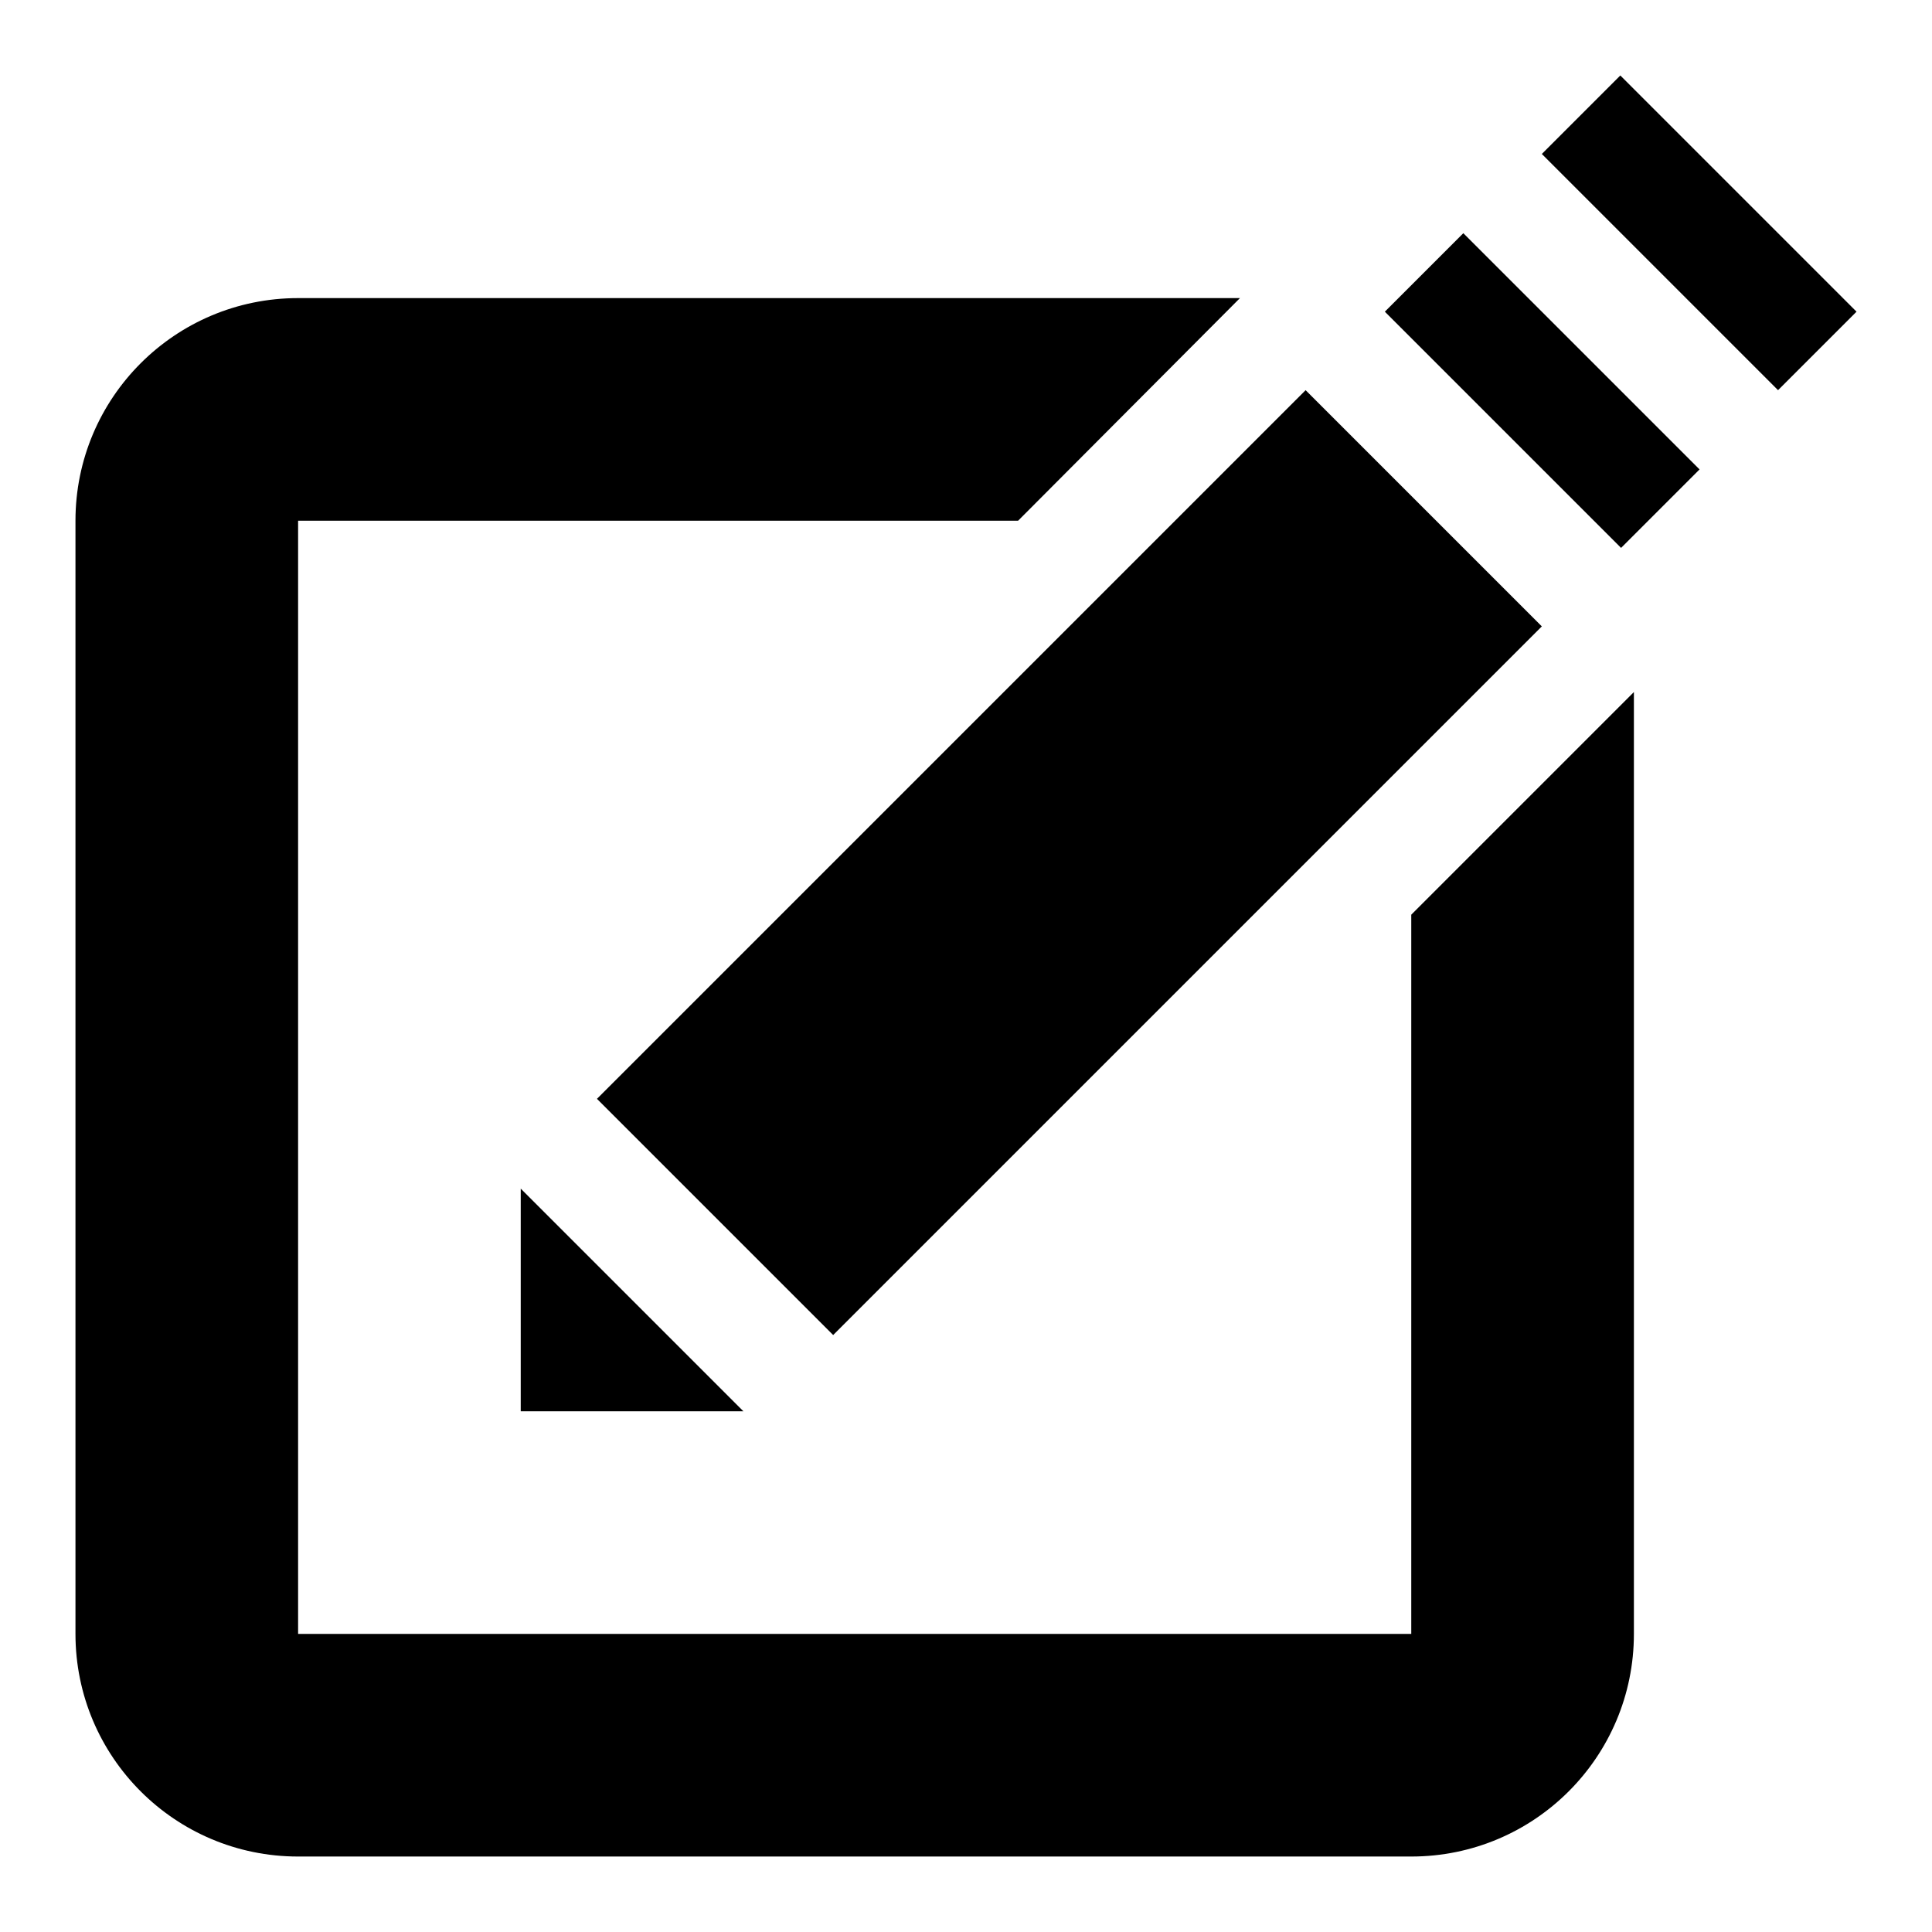 <?xml version="1.0" encoding="utf-8"?>
<!-- Svg Vector Icons : http://www.onlinewebfonts.com/icon -->
<!DOCTYPE svg PUBLIC "-//W3C//DTD SVG 1.1//EN" "http://www.w3.org/Graphics/SVG/1.1/DTD/svg11.dtd">
<svg version="1.1" xmlns="http://www.w3.org/2000/svg" xmlns:xlink="http://www.w3.org/1999/xlink" x="0px" y="0px" viewBox="0 0 256 256" enable-background="new 0 0 256 256" xml:space="preserve">
<g><g><g><path fill="#000000" d="M216.5,91.7v124.8c0,16.3-13.2,29.5-29.5,29.5H39.5C23.2,246,10,232.8,10,216.5V69c0-16.3,13.2-29.5,29.5-29.5h124.8L134.9,69H39.5v147.5H187v-95.3L216.5,91.7z M193.9,30.9l-10.4,10.4l31.3,31.3l10.4-10.4L193.9,30.9z M214.7,10l-10.4,10.4l31.3,31.3L246,41.3L214.7,10z M79.1,145.6l31.3,31.3L204.3,83L173,51.7L79.1,145.6z M69,187h29.5L69,157.5V187z"/></g><g></g><g></g><g></g><g></g><g></g><g></g><g></g><g></g><g></g><g></g><g></g><g></g><g></g><g></g><g></g></g></g>
</svg>